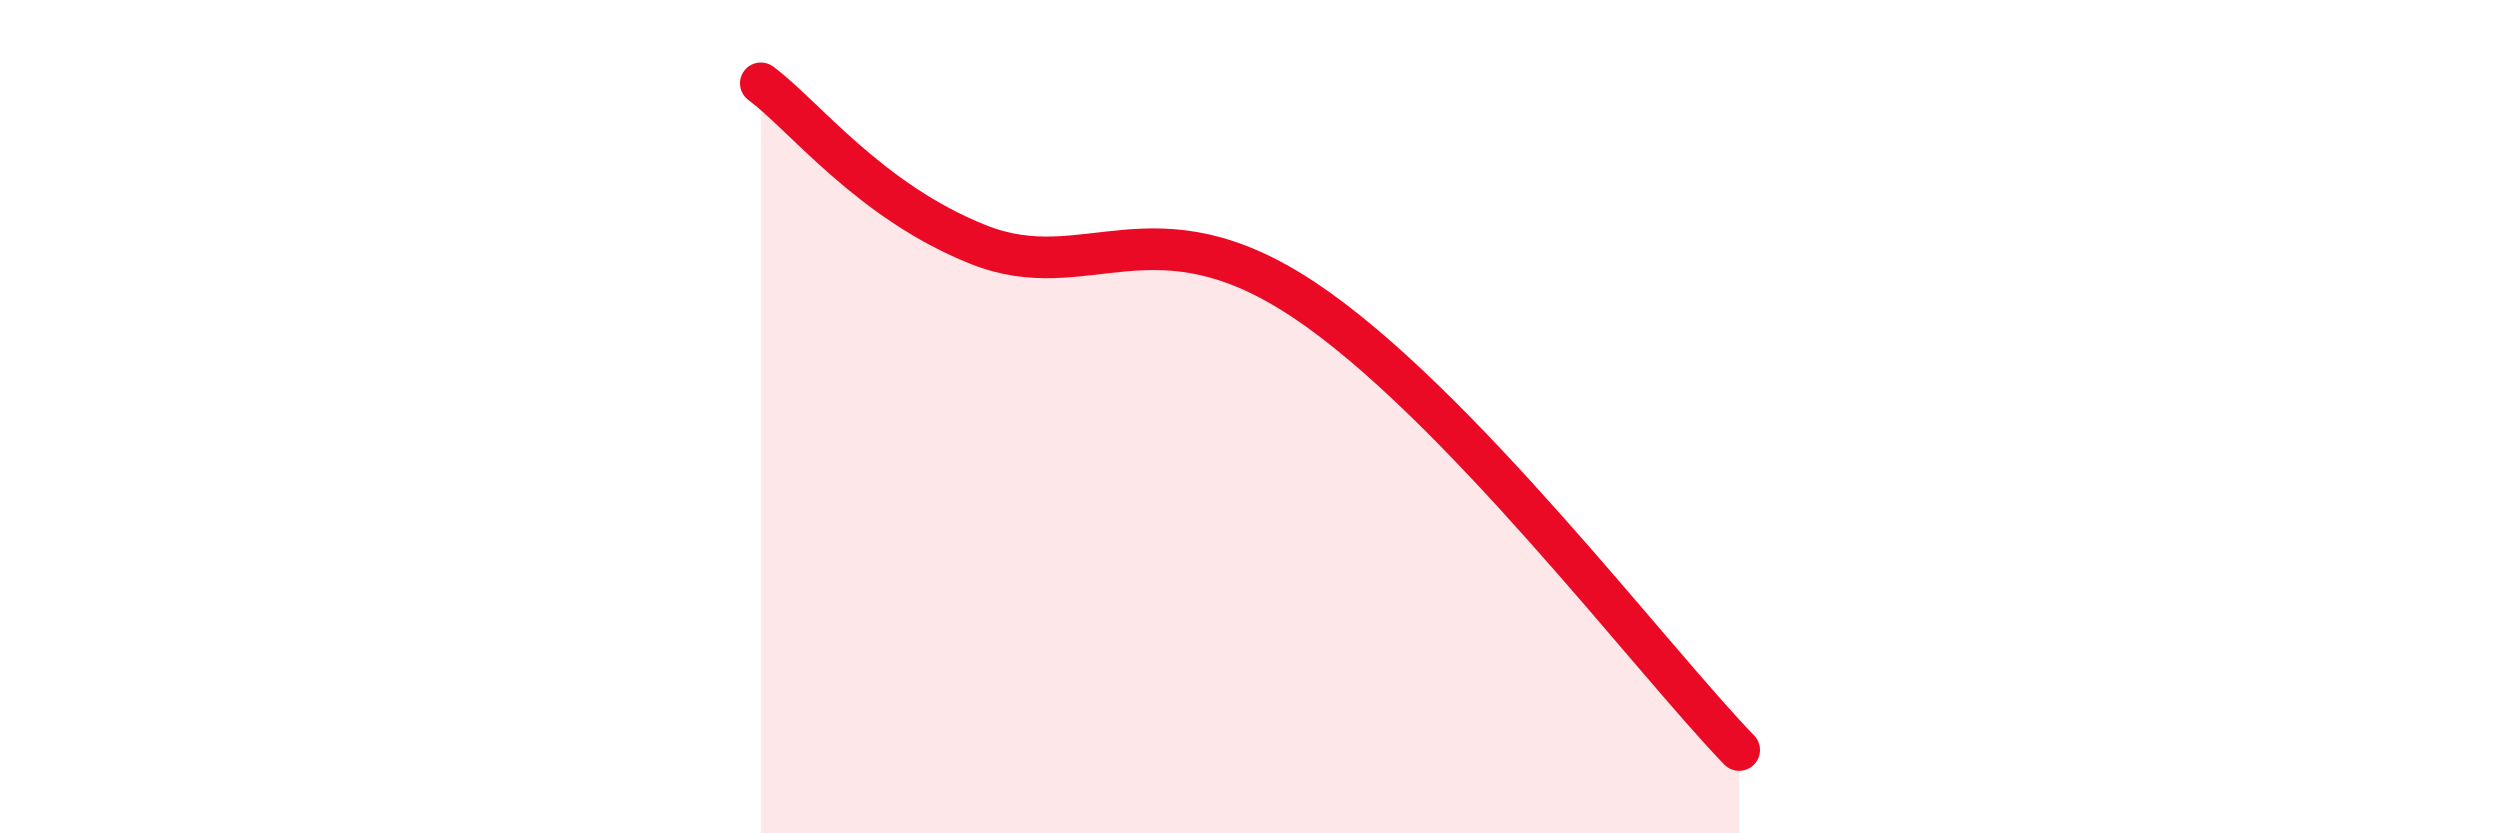 
    <svg width="60" height="20" viewBox="0 0 60 20" xmlns="http://www.w3.org/2000/svg">
      <path
        d="M 18.26,2 C 19.3,2.77 20.87,4.83 23.48,5.87 C 26.09,6.91 27.65,4.77 31.3,7.2 C 34.95,9.63 39.65,15.84 41.74,18L41.74 20L18.26 20Z"
        fill="#EB0A25"
        opacity="0.1"
        stroke-linecap="round"
        stroke-linejoin="round"
      />
      <path
        d="M 18.26,2 C 19.3,2.77 20.87,4.83 23.48,5.87 C 26.09,6.91 27.65,4.77 31.3,7.2 C 34.95,9.63 39.65,15.84 41.74,18"
        stroke="#EB0A25"
        stroke-width="1"
        fill="none"
        stroke-linecap="round"
        stroke-linejoin="round"
      />
    </svg>
  